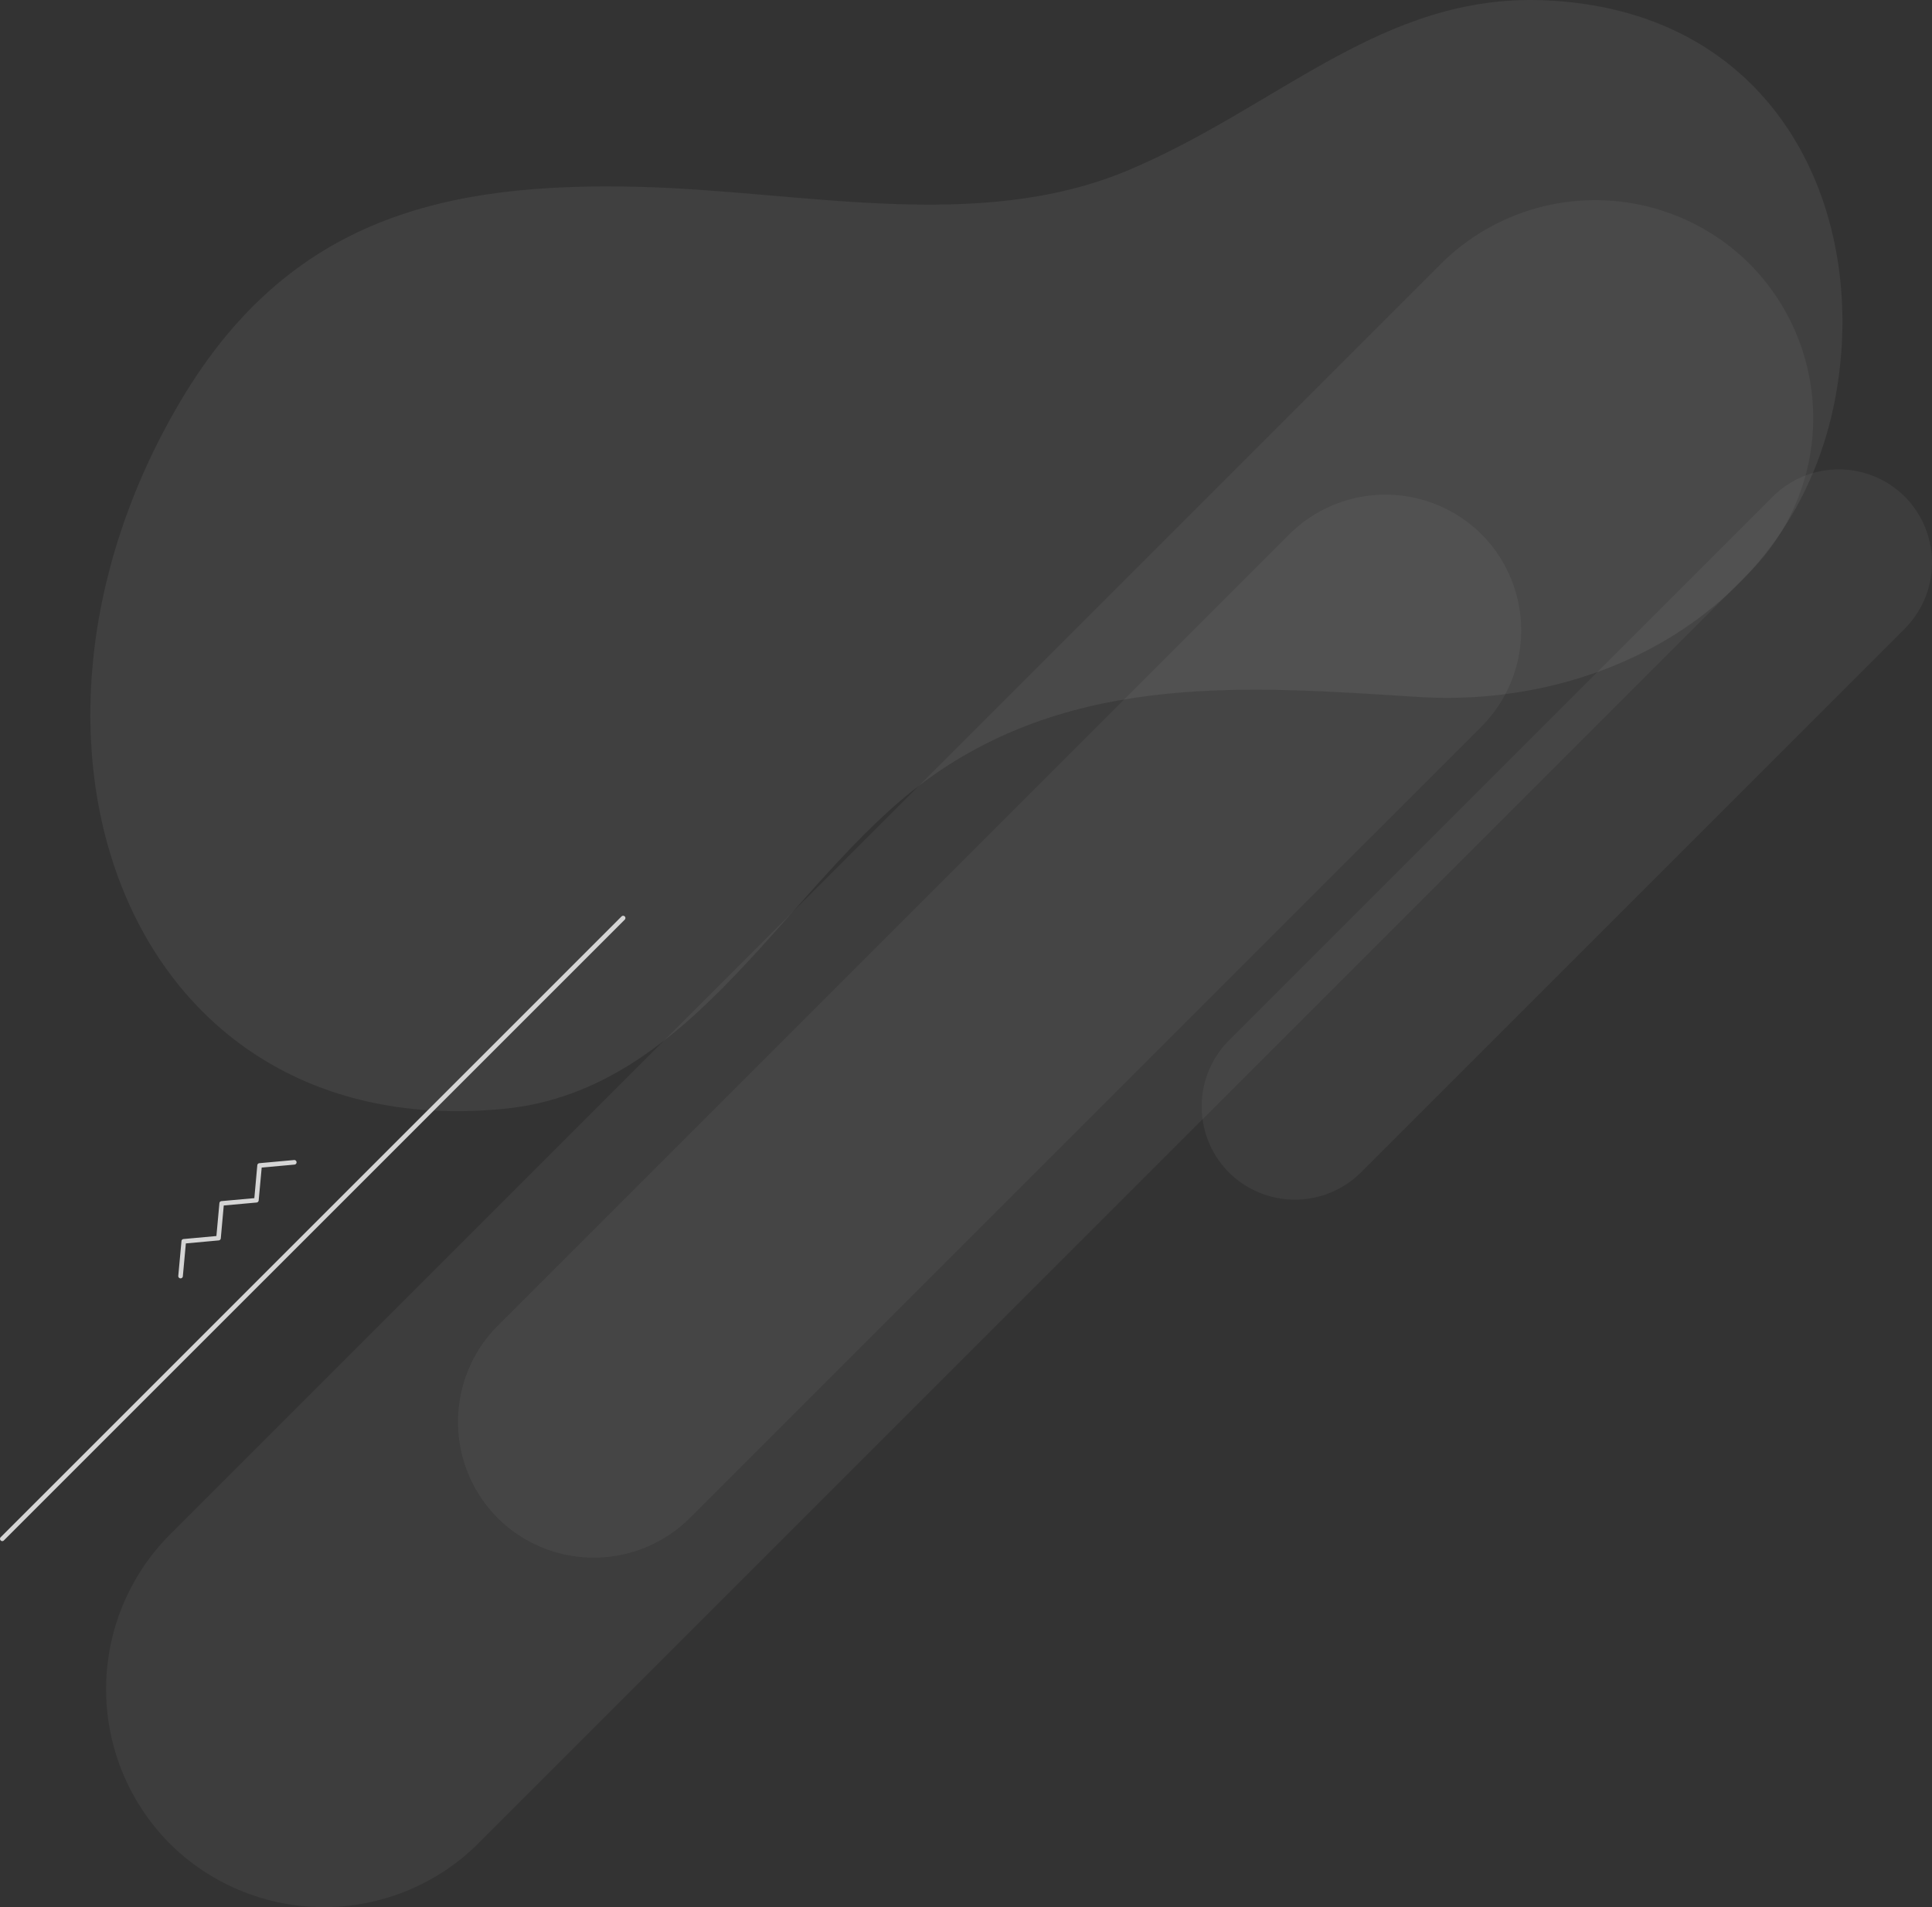 <svg xmlns="http://www.w3.org/2000/svg" xmlns:xlink="http://www.w3.org/1999/xlink" width="540.778" height="533.895" viewBox="0 0 540.778 533.895"><rect x="0" y="0" width="540.778" height="533.895" fill="#333333" stroke="none"/><defs><linearGradient id="a" x1="0.491" y1="1.467" x2="0.788" y2="0.67" gradientUnits="objectBoundingBox"><stop offset="0" stop-color="#fff"/><stop offset="0.23" stop-color="#fff"/><stop offset="0.49" stop-color="#fff"/><stop offset="0.77" stop-color="#fff"/><stop offset="1" stop-color="#fff"/></linearGradient></defs><g transform="translate(0 -0.105)" opacity="0.79"><g transform="translate(0)"><path d="M44.991,112.438C75.623,60.629,119.739,51.1,173.081,52.374c45.674,1.1,95.055,13.112,137.2-4.626S381.375-1.671,426.666.156c60.729,2.441,86.9,51.042,83.208,98.761-5.112,66.147-62.007,99.847-118.454,96.269-46.722-2.952-96.179-7.118-137.917,23.527-38.428,28.243-64.562,86.454-117.713,91.757C30.92,320.962-11.674,208.2,44.991,112.438Z" transform="translate(5.498 0.024)" opacity="0.08" fill="url(#a)" style="isolation:isolate"/><path d="M483.255,61.748h0a61.241,61.241,0,0,0-86.39,0L41.03,417.57a61.343,61.343,0,0,0,0,86.4h0a61.267,61.267,0,0,0,86.39,0L483.255,148.138A61.264,61.264,0,0,0,483.255,61.748Z" transform="translate(6.456 12.21)" opacity="0.06" fill="url(#a)" style="isolation:isolate"/><path d="M111.414,394.922h0a38.147,38.147,0,0,0,53.8,0l221.6-221.585a38.161,38.161,0,0,0,0-53.815h0a38.173,38.173,0,0,0-53.8,0l-221.6,221.6A38.147,38.147,0,0,0,111.414,394.922Z" transform="translate(27.88 30.142)" opacity="0.06" fill="url(#a)" style="isolation:isolate"/><path d="M270.818,299.718h0a26.224,26.224,0,0,0,36.959,0l152.23-152.23a26.225,26.225,0,0,0,0-36.959h0a26.2,26.2,0,0,0-36.959,0L270.818,262.772A26.2,26.2,0,0,0,270.818,299.718Z" transform="translate(73.155 28.604)" opacity="0.06" fill="url(#a)" style="isolation:isolate"/><g transform="translate(0 256.446)"><path d="M.638,375.751a.6.6,0,0,1-.447-.192.639.639,0,0,1,0-.9l0,0,173.8-173.8a.637.637,0,0,1,.9.9l0,0L1.086,375.56A.6.6,0,0,1,.638,375.751Z" transform="translate(-0.002 -200.667)" fill="url(#a)"/></g><g transform="translate(49.899 324.844)"><path d="M39.626,287.315h0a.638.638,0,0,1-.575-.69l.895-9.738a.627.627,0,0,1,.575-.575l9.2-.843.843-9.2a.627.627,0,0,1,.575-.575l9.2-.831.831-9.2a.639.639,0,0,1,.588-.588l9.725-.882a.642.642,0,0,1,.115,1.278l-9.2.831-.843,9.2a.651.651,0,0,1-.575.588l-9.2.831-.831,9.2a.639.639,0,0,1-.588.575l-9.189.843-.843,9.2a.637.637,0,0,1-.7.575Z" transform="translate(-39.048 -254.188)" fill="url(#a)"/></g></g></g></svg>